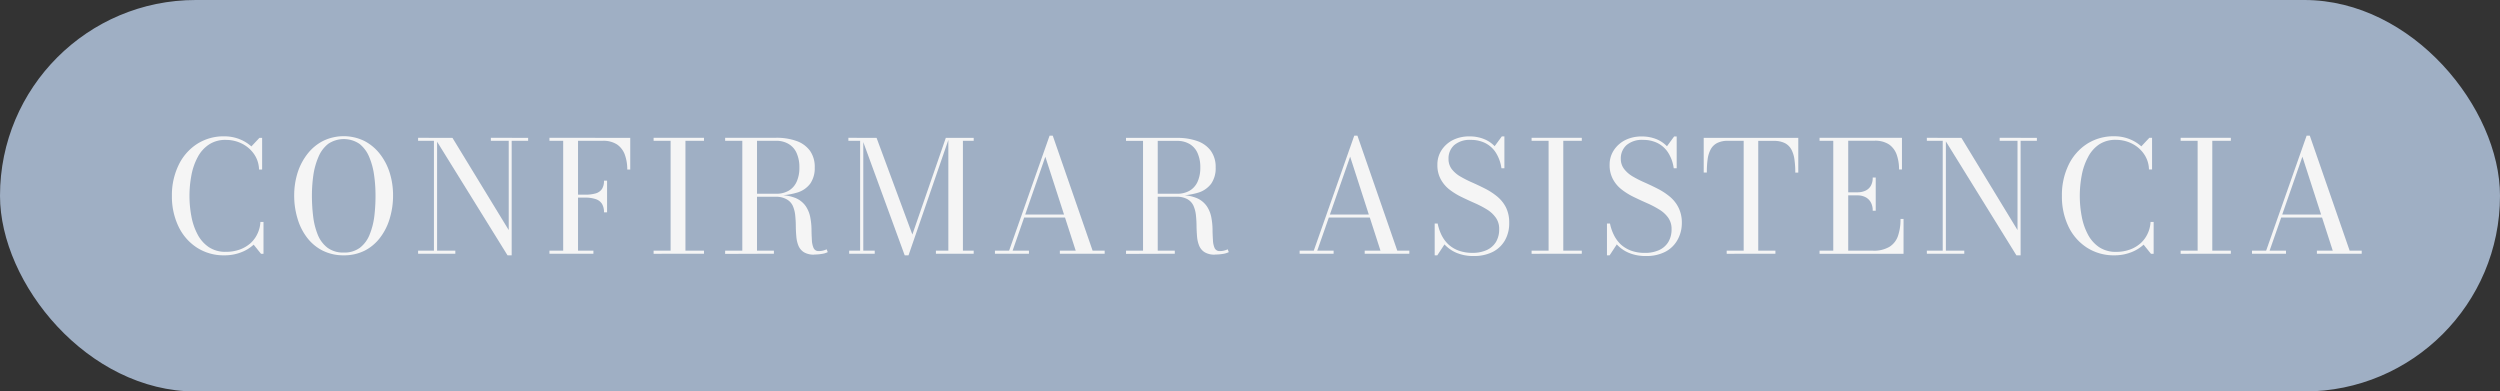 <svg xmlns="http://www.w3.org/2000/svg" viewBox="0 0 728 114"><rect x="0" y="0" width="728" height="114" fill="#333333" stroke="none"/><defs><style>.cls-1{fill:#9fafc4;}.cls-2{fill:#f5f5f5;}</style></defs><g id="Capa_2" data-name="Capa 2"><g id="Capa_1-2" data-name="Capa 1"><rect class="cls-1" width="728" height="114" rx="57"></rect><path class="cls-2" d="M65.34,74.35a14.36,14.36,0,0,1-8-2.24A15,15,0,0,1,52,66,20.08,20.08,0,0,1,50.06,57,20,20,0,0,1,52,48.09a15,15,0,0,1,5.35-6.15,14.28,14.28,0,0,1,8-2.24,12.05,12.05,0,0,1,4.27.77,11.41,11.41,0,0,1,3.58,2.17l2.34-2.49h.79v9.22h-.9a8.2,8.2,0,0,0-1.5-4.57,9.38,9.38,0,0,0-3.53-3,10.32,10.32,0,0,0-4.6-1.06,8.58,8.58,0,0,0-5,1.38,10,10,0,0,0-3.26,3.69,18.13,18.13,0,0,0-1.8,5.23,32.16,32.16,0,0,0,0,12,18.24,18.24,0,0,0,1.8,5.23,10.15,10.15,0,0,0,3.26,3.69,8.65,8.65,0,0,0,5,1.37,11.73,11.73,0,0,0,4-.66A9.8,9.8,0,0,0,73,70.78,8.74,8.74,0,0,0,75,68a8.94,8.94,0,0,0,.83-3.37h.9V73.9H76l-2.13-2.66a11.37,11.37,0,0,1-3.75,2.27A13.19,13.19,0,0,1,65.34,74.35Z"></path><path class="cls-2" d="M100.08,74.35A13.49,13.49,0,0,1,94,73a13.18,13.18,0,0,1-4.52-3.72,16.79,16.79,0,0,1-2.81-5.53,22.92,22.92,0,0,1-1-6.74,22,22,0,0,1,1-6.74,17.34,17.34,0,0,1,2.92-5.52A13.57,13.57,0,0,1,94.16,41,13.72,13.72,0,0,1,106,41a13.64,13.64,0,0,1,4.54,3.72,17.34,17.34,0,0,1,2.92,5.52,22,22,0,0,1,1,6.74,22.92,22.92,0,0,1-1,6.74,17,17,0,0,1-2.81,5.53A13.09,13.09,0,0,1,106.17,73,13.44,13.44,0,0,1,100.08,74.35Zm0-.81a7.56,7.56,0,0,0,4.75-1.41,9,9,0,0,0,2.79-3.78A20.83,20.83,0,0,0,109,63a49.5,49.5,0,0,0,.35-6,42.63,42.63,0,0,0-.41-6,21,21,0,0,0-1.44-5.32,9.49,9.49,0,0,0-2.81-3.78,8.14,8.14,0,0,0-9.13,0,9.41,9.41,0,0,0-2.82,3.78A21,21,0,0,0,91.25,51a42.62,42.62,0,0,0-.42,6,49.49,49.49,0,0,0,.36,6,20.83,20.83,0,0,0,1.33,5.32,9,9,0,0,0,2.79,3.78A7.6,7.6,0,0,0,100.08,73.54Z"></path><path class="cls-2" d="M127.28,40.15V73h5.31v.88H121.75V73h4.61V41h-4.61v-.88Zm26.51,0V41H149V74.35h-1.21l-21.2-34.2h5.17L148.14,67V41h-5.2v-.88Z"></path><path class="cls-2" d="M183.53,40.15v9.22h-.87a12.45,12.45,0,0,0-.7-4.29,6.16,6.16,0,0,0-2.26-3A7.28,7.28,0,0,0,175.5,41h-7.18V73h4.48v.88H160V73H164V41H160v-.88Zm-7.65,21.69a4.71,4.71,0,0,0-.57-2.46A3.36,3.36,0,0,0,173.52,58a9.31,9.31,0,0,0-3.17-.45H167.4v-.86h2.95a10.64,10.64,0,0,0,3.17-.39A3.24,3.24,0,0,0,175.31,55a4.36,4.36,0,0,0,.57-2.39h.9v9.21Z"></path><path class="cls-2" d="M190.33,73.9V73h4.95V41h-4.95v-.88H205V41h-5.4V73H205v.88Z"></path><path class="cls-2" d="M219.26,56.93v-.51H226a7.13,7.13,0,0,0,3.67-.89,5.75,5.75,0,0,0,2.31-2.6,9.85,9.85,0,0,0,.8-4.17,10,10,0,0,0-.8-4.18,5.75,5.75,0,0,0-2.31-2.64A6.94,6.94,0,0,0,226,41H211.16v-.88H226a17.17,17.17,0,0,1,5.93.93,8.19,8.19,0,0,1,3.93,2.85,8,8,0,0,1,1.39,4.83,7.88,7.88,0,0,1-1.3,4.73,7.36,7.36,0,0,1-3.82,2.62,19.77,19.77,0,0,1-6.13.82Zm-8.1,17V73h14.2v.88Zm5-.48V40.75h4.28V73.42Zm20.93.7a5.51,5.51,0,0,1-3-.71,4.07,4.07,0,0,1-1.59-1.91,8.91,8.91,0,0,1-.61-2.7q-.14-1.5-.15-3.09c0-1.07-.08-2.1-.18-3.1a9.08,9.08,0,0,0-.7-2.7A4.18,4.18,0,0,0,229,58a6.34,6.34,0,0,0-3.25-.71h-6.53v-.47h7.43a12.32,12.32,0,0,1,5.12.89,6.84,6.84,0,0,1,2.87,2.34,8.7,8.7,0,0,1,1.3,3.18,19.59,19.59,0,0,1,.37,3.48c0,1.16.06,2.23.11,3.19a6.36,6.36,0,0,0,.5,2.33,1.54,1.54,0,0,0,1.54.88,5,5,0,0,0,1.26-.15,4.81,4.81,0,0,0,1-.37l.32.83a5.46,5.46,0,0,1-1.62.5A13.72,13.72,0,0,1,237,74.12Z"></path><path class="cls-2" d="M251.39,40.15V73h3.33v.88h-7.44V73h3.19V41h-3.42v-.88Zm12.06,34.2-12.51-34.2h4.32L265.68,68.3l9.74-28.15h.95l-11.81,34.2Zm20.09-34.2V41H280.4V73h3.14v.88h-11V73h3.62V40.15Z"></path><path class="cls-2" d="M306.56,39.5,318.17,73h3.51v.88H308.63V73h4.62L304.4,45.64,294.87,73h4.76v.88h-9.9V73h4.12L305.64,39.5Zm-8.5,23.84v-.87h14.58v.87Z"></path><path class="cls-2" d="M336,56.93v-.51h6.75a7.13,7.13,0,0,0,3.67-.89,5.75,5.75,0,0,0,2.31-2.6,9.85,9.85,0,0,0,.8-4.17,10,10,0,0,0-.8-4.18,5.75,5.75,0,0,0-2.31-2.64,6.94,6.94,0,0,0-3.67-.91H327.89v-.88h14.85a17.17,17.17,0,0,1,5.93.93,8.19,8.19,0,0,1,3.93,2.85A8,8,0,0,1,354,48.76a7.88,7.88,0,0,1-1.3,4.73,7.38,7.38,0,0,1-3.81,2.62,19.88,19.88,0,0,1-6.14.82Zm-8.1,17V73h14.2v.88Zm4.95-.48V40.75h4.28V73.42Zm20.93.7a5.51,5.51,0,0,1-3-.71,4.07,4.07,0,0,1-1.59-1.91,8.91,8.91,0,0,1-.61-2.7q-.13-1.5-.15-3.09c0-1.07-.08-2.1-.18-3.1a9.08,9.08,0,0,0-.7-2.7A4.18,4.18,0,0,0,345.77,58a6.34,6.34,0,0,0-3.25-.71H336v-.47h7.43a12.32,12.32,0,0,1,5.12.89,6.84,6.84,0,0,1,2.87,2.34,8.7,8.7,0,0,1,1.3,3.18,19.59,19.59,0,0,1,.37,3.48c0,1.16.06,2.23.12,3.19a6.18,6.18,0,0,0,.49,2.33,1.54,1.54,0,0,0,1.54.88,4.84,4.84,0,0,0,1.26-.15,4.61,4.61,0,0,0,1-.37l.32.83a5.46,5.46,0,0,1-1.62.5A13.72,13.72,0,0,1,353.77,74.12Z"></path><path class="cls-2" d="M395.28,39.5,406.89,73h3.51v.88h-13V73H402l-8.84-27.38L383.58,73h4.77v.88h-9.9V73h4.12L394.36,39.5Zm-8.5,23.84v-.87h14.58v.87Z"></path><path class="cls-2" d="M429.17,74.55a12.57,12.57,0,0,1-5-.91,10.06,10.06,0,0,1-3.53-2.47l-2.1,3.18h-.76V65.1h.87a13.62,13.62,0,0,0,1.15,3.4,9.71,9.71,0,0,0,2,2.7,9,9,0,0,0,3,1.79,11.52,11.52,0,0,0,4,.64,9.72,9.72,0,0,0,4.13-.81,6.12,6.12,0,0,0,2.69-2.35,7.1,7.1,0,0,0,.94-3.77,5.57,5.57,0,0,0-1-3.34A8.78,8.78,0,0,0,433,61a29,29,0,0,0-3.52-1.84c-1.28-.56-2.55-1.15-3.83-1.77a20,20,0,0,1-3.51-2.15,9.53,9.53,0,0,1-2.57-3,8.44,8.44,0,0,1-1-4.24,7.61,7.61,0,0,1,1.26-4.35,8.57,8.57,0,0,1,3.37-2.93,10.57,10.57,0,0,1,4.71-1,11.21,11.21,0,0,1,4.08.71,8.82,8.82,0,0,1,3.25,2.14l2.09-2.85h.75V49h-.86a11.37,11.37,0,0,0-1.7-4.65,7.84,7.84,0,0,0-3.08-2.72,9.18,9.18,0,0,0-4.11-.89,6.94,6.94,0,0,0-4.87,1.52,5.19,5.19,0,0,0-1.65,4,4.86,4.86,0,0,0,.95,3,8.86,8.86,0,0,0,2.53,2.16,33,33,0,0,0,3.47,1.75q1.89.84,3.78,1.8A19.22,19.22,0,0,1,436,57.24a10,10,0,0,1,2.53,3.15,9.83,9.83,0,0,1,.95,4.51A9.93,9.93,0,0,1,438.23,70a8.61,8.61,0,0,1-3.57,3.37A12,12,0,0,1,429.17,74.55Z"></path><path class="cls-2" d="M446,73.9V73h4.95V41H446v-.88h14.62V41h-5.39V73h5.39v.88Z"></path><path class="cls-2" d="M479.34,74.55a12.57,12.57,0,0,1-5-.91,10.06,10.06,0,0,1-3.53-2.47l-2.09,3.18h-.77V65.1h.88A12.85,12.85,0,0,0,470,68.5a9.49,9.49,0,0,0,2,2.7A9.24,9.24,0,0,0,475,73a11.58,11.58,0,0,0,4,.64,9.67,9.67,0,0,0,4.12-.81,6.07,6.07,0,0,0,2.69-2.35,7.1,7.1,0,0,0,.95-3.77,5.57,5.57,0,0,0-1-3.34A8.7,8.7,0,0,0,483.15,61a28.3,28.3,0,0,0-3.52-1.84c-1.27-.56-2.55-1.15-3.82-1.77a19.26,19.26,0,0,1-3.51-2.15,9.43,9.43,0,0,1-2.58-3,8.55,8.55,0,0,1-1-4.24A7.61,7.61,0,0,1,470,43.67a8.6,8.6,0,0,1,3.38-2.93,10.56,10.56,0,0,1,4.7-1,11.17,11.17,0,0,1,4.08.71,8.93,8.93,0,0,1,3.26,2.14l2.09-2.85h.74V49h-.86a11.22,11.22,0,0,0-1.69-4.65,7.87,7.87,0,0,0-3.09-2.72,9.17,9.17,0,0,0-4.1-.89,6.92,6.92,0,0,0-4.87,1.52,5.16,5.16,0,0,0-1.66,4,4.8,4.8,0,0,0,1,3,8.73,8.73,0,0,0,2.53,2.16,32.05,32.05,0,0,0,3.47,1.75c1.26.56,2.52,1.16,3.77,1.8a19.22,19.22,0,0,1,3.47,2.27,9.86,9.86,0,0,1,2.53,3.15,9.7,9.7,0,0,1,1,4.51A9.93,9.93,0,0,1,488.41,70a8.57,8.57,0,0,1-3.58,3.37A11.89,11.89,0,0,1,479.34,74.55Z"></path><path class="cls-2" d="M502.81,73.9V73h4.95V41h-4.5a6.91,6.91,0,0,0-3.21.64,4.42,4.42,0,0,0-1.89,1.84,8.51,8.51,0,0,0-.9,2.91,28.16,28.16,0,0,0-.23,3.85h-.91V40.15h27.54V50.27h-.87a26.48,26.48,0,0,0-.25-3.85,8.51,8.51,0,0,0-.91-2.91,4.42,4.42,0,0,0-1.89-1.84,6.91,6.91,0,0,0-3.21-.64H512V73h5v.88Z"></path><path class="cls-2" d="M529.85,73.9V73h4V41h-4v-.88h24v9.22H553a12.7,12.7,0,0,0-.68-4.29,6.09,6.09,0,0,0-2.25-3,7.28,7.28,0,0,0-4.2-1.07H538.2V73h7.18a8.81,8.81,0,0,0,4.83-1.13,6,6,0,0,0,2.49-3.19,14.76,14.76,0,0,0,.73-4.93h.88V73.9Zm15.48-12.53a4.84,4.84,0,0,0-.58-2.5,3.74,3.74,0,0,0-1.59-1.49,5.09,5.09,0,0,0-2.28-.49h-3.76V56h3.76a5.52,5.52,0,0,0,2.28-.45,3.52,3.52,0,0,0,1.59-1.39,4.62,4.62,0,0,0,.58-2.46h.88v9.66Z"></path><path class="cls-2" d="M566.64,40.15V73H572v.88H561.1V73h4.62V41H561.1v-.88Zm26.5,0V41H588.4V74.35h-1.22L566,40.15h5.17L587.5,67V41h-5.2v-.88Z"></path><path class="cls-2" d="M615.71,74.35a14.41,14.41,0,0,1-8-2.24A15,15,0,0,1,602.35,66,20.08,20.08,0,0,1,600.43,57a20,20,0,0,1,1.92-8.93,15,15,0,0,1,5.35-6.15,14.33,14.33,0,0,1,8-2.24,12.05,12.05,0,0,1,4.27.77,11.41,11.41,0,0,1,3.58,2.17l2.34-2.49h.79v9.22h-.9a8.2,8.2,0,0,0-1.5-4.57,9.31,9.31,0,0,0-3.53-3,10.32,10.32,0,0,0-4.6-1.06,8.58,8.58,0,0,0-4.95,1.38A10,10,0,0,0,608,45.82a18.13,18.13,0,0,0-1.8,5.23,32.16,32.16,0,0,0,0,12,18.24,18.24,0,0,0,1.8,5.23,10.15,10.15,0,0,0,3.26,3.69,8.65,8.65,0,0,0,4.95,1.37,11.73,11.73,0,0,0,4-.66,9.7,9.7,0,0,0,3.14-1.85A8.74,8.74,0,0,0,625.41,68a8.94,8.94,0,0,0,.83-3.37h.9V73.9h-.78l-2.14-2.66a11.37,11.37,0,0,1-3.75,2.27A13.19,13.19,0,0,1,615.71,74.35Z"></path><path class="cls-2" d="M635,73.9V73h4.95V41H635v-.88h14.62V41h-5.4V73h5.4v.88Z"></path><path class="cls-2" d="M672.61,39.5,684.22,73h3.51v.88H674.68V73h4.62l-8.84-27.38L660.91,73h4.77v.88h-9.9V73h4.12L671.69,39.5Zm-8.5,23.84v-.87h14.58v.87Z"></path></g></g></svg>